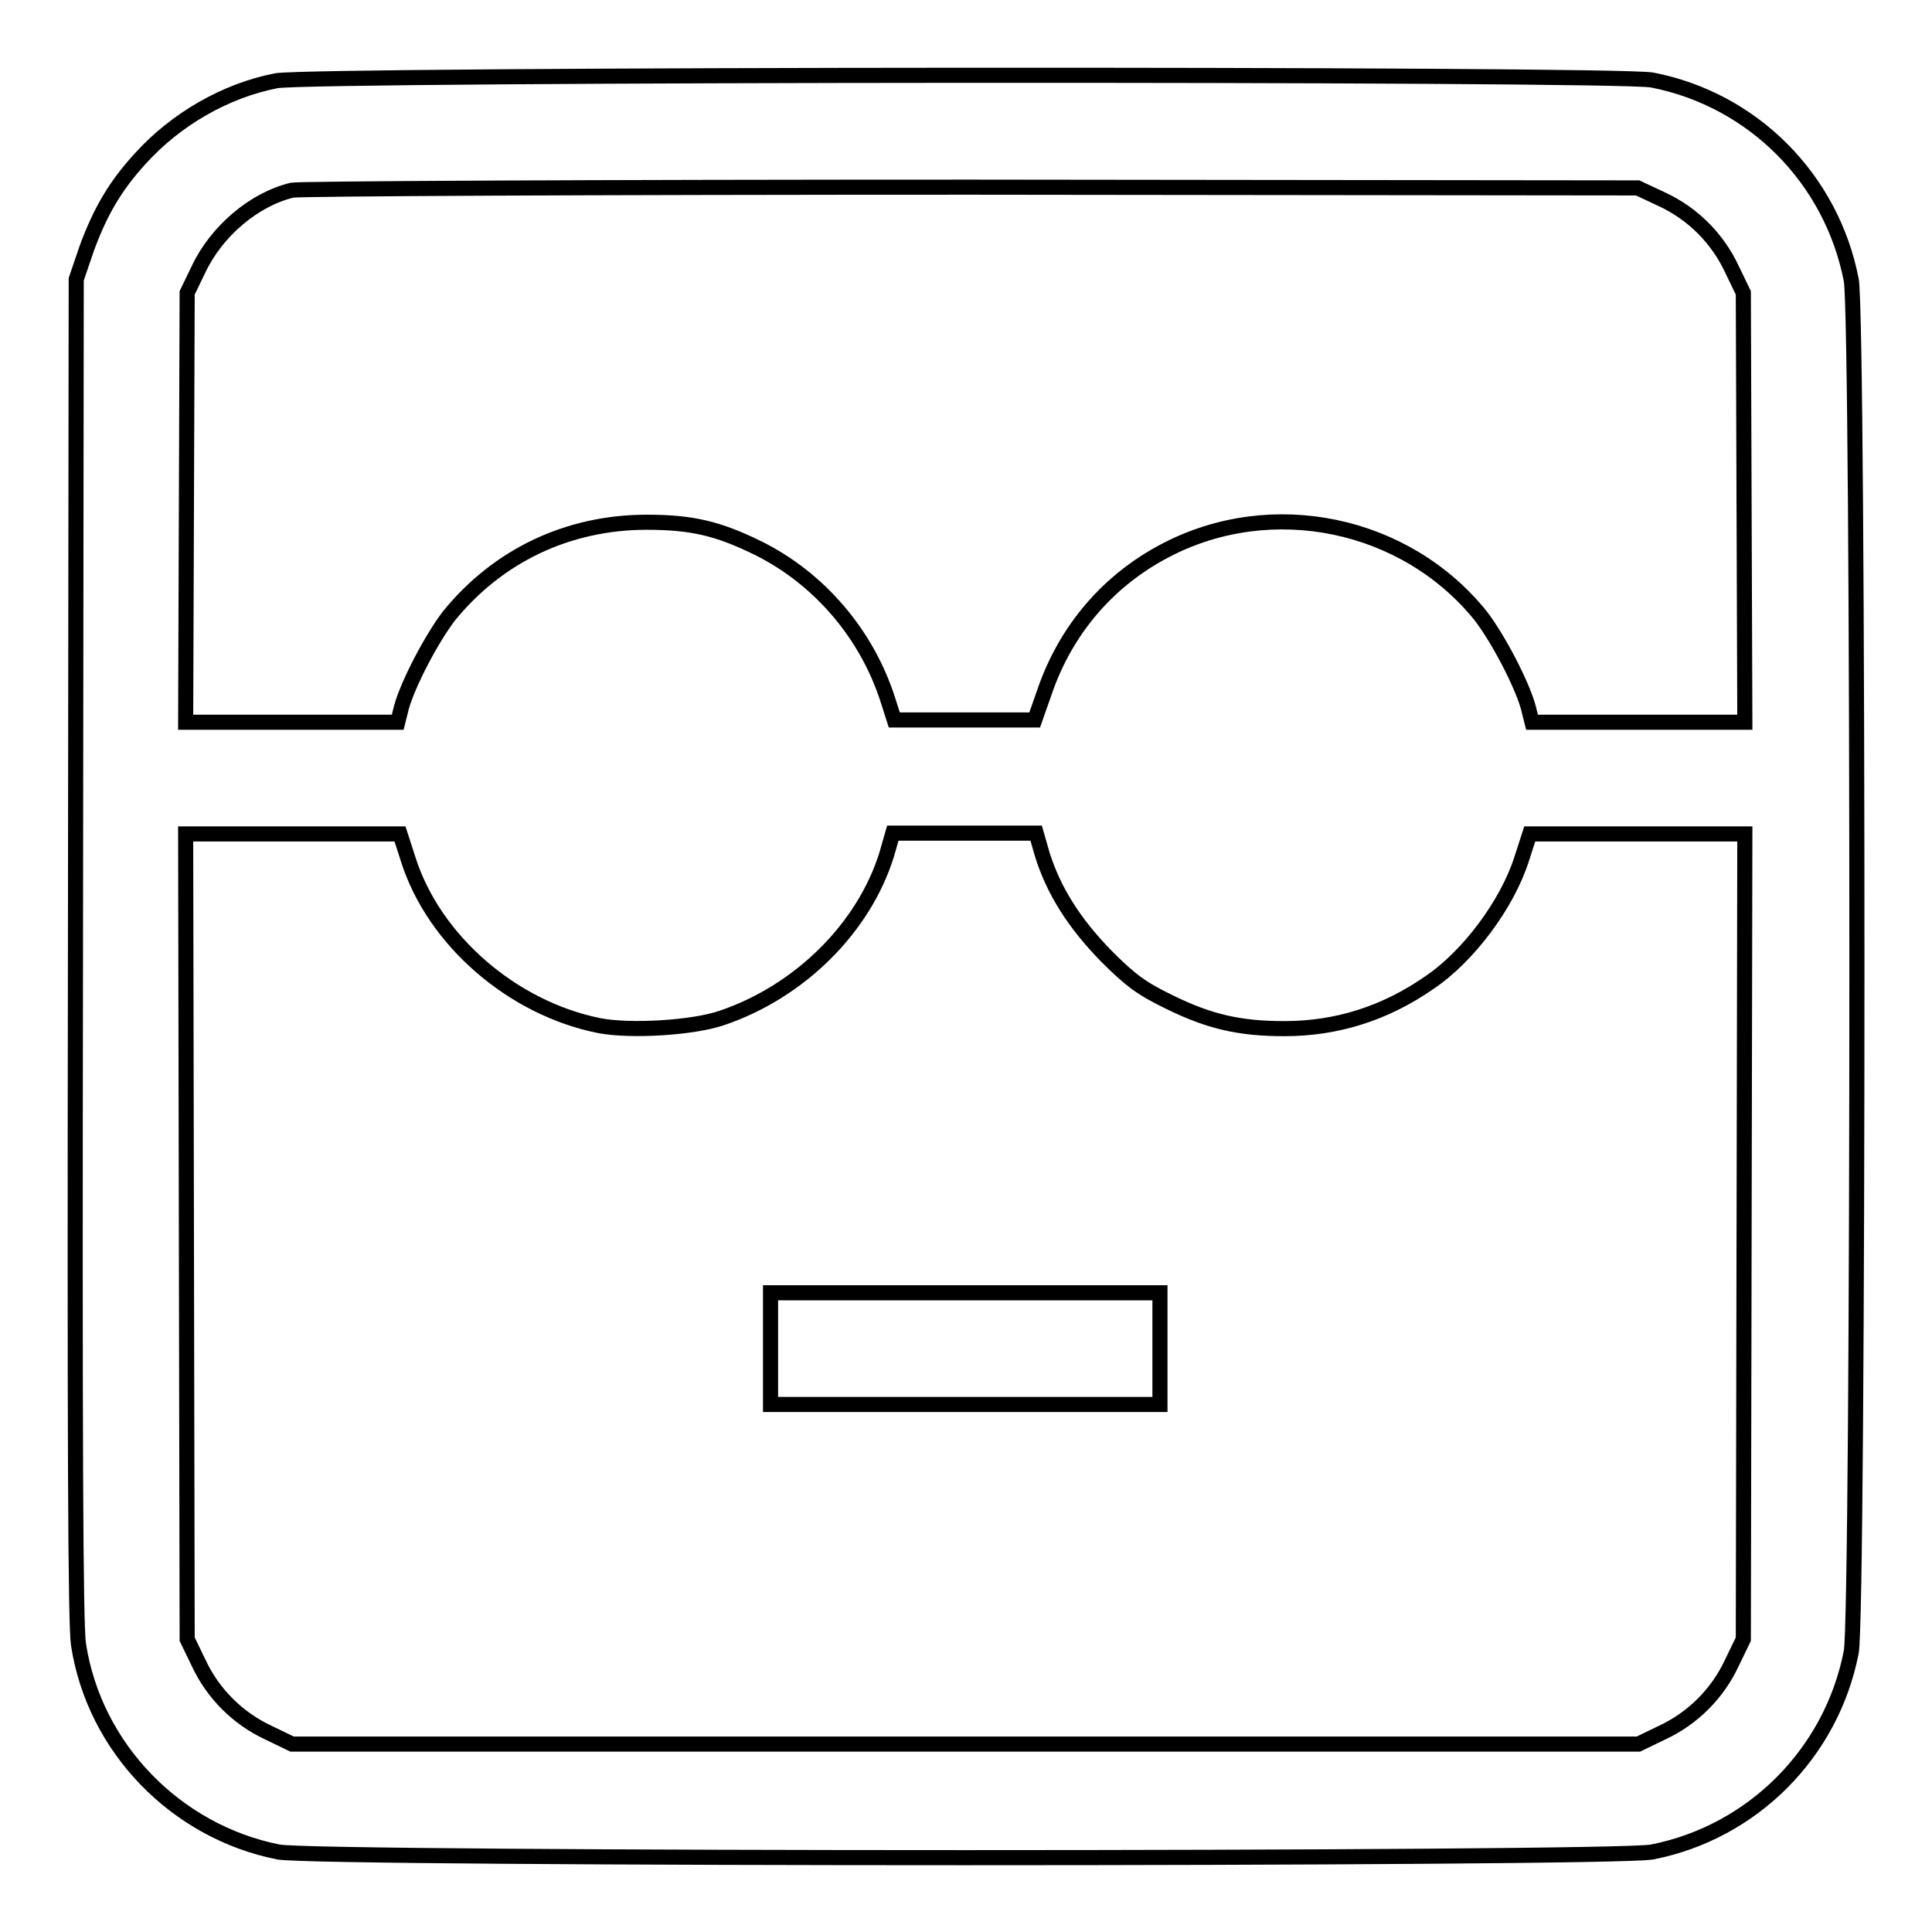 <?xml version="1.0" encoding="utf-8"?>
<!-- Svg Vector Icons : http://www.onlinewebfonts.com/icon -->
<!DOCTYPE svg PUBLIC "-//W3C//DTD SVG 1.1//EN" "http://www.w3.org/Graphics/SVG/1.1/DTD/svg11.dtd">
<svg version="1.1" xmlns="http://www.w3.org/2000/svg" xmlns:xlink="http://www.w3.org/1999/xlink" x="0px" y="0px" viewBox="0 0 256 256" enable-background="new 0 0 256 256" xml:space="preserve">
<g><g><g><path stroke-width="2" fill-opacity="0" stroke="#000000"  d="M36.6,10.7c-6.7,1.3-13.3,5.1-18,10.3c-3.3,3.6-5.3,7-7.1,11.9l-1.4,4.1L10,125.7c-0.1,65.4,0,89.6,0.4,92.2c2.1,13.7,12.9,24.8,26.5,27.5c5.2,1,176.8,1,182,0c13.3-2.6,23.8-13.1,26.4-26.5c1-5.1,1-176.7,0-181.8c-2.6-13.4-13-23.9-26.4-26.5C213.9,9.7,41.4,9.8,36.6,10.7z M220.2,26.4c4.1,1.9,7.4,5.2,9.3,9.3l1.5,3.1l0.1,28.4l0.1,28.5h-14.1h-14.1l-0.5-2c-0.9-3.2-4-9.1-6.3-12.1c-10-12.4-27.7-16-41.7-8.7c-7.7,4-13.3,10.6-16.1,18.8l-1.3,3.7h-9.3h-9.3l-0.8-2.5c-2.8-8.9-9.2-16.3-17.3-20.3c-5.3-2.6-8.8-3.4-14.7-3.4c-10.4,0-19.7,4.4-26.2,12.4c-2.3,3-5.4,8.9-6.3,12.1l-0.5,2H38.7H24.6l0.1-28.5l0.1-28.4l1.5-3.1c2.4-5.1,7.4-9.3,12.4-10.5c1-0.2,39.7-0.4,90-0.4l88.3,0.1L220.2,26.4z M54.1,113.9c3.4,10.7,13.8,19.7,25.3,22c4.1,0.8,12.4,0.3,16.2-1c10.4-3.5,18.9-12,21.9-21.7l0.8-2.8h9.5h9.5l0.8,2.8c1.5,4.8,4.2,9.1,8.5,13.5c3.3,3.3,4.7,4.3,8.4,6.1c5.3,2.6,9.3,3.5,15.2,3.5c6.9,0,13.3-2,19.2-6.1c5.2-3.5,10.3-10.4,12.2-16.3l1.1-3.4H217h14.2l-0.1,53.3l-0.1,53.4l-1.5,3.1c-1.9,4.1-5.2,7.4-9.3,9.3l-3.1,1.5h-89.2H38.7l-3.1-1.5c-4.1-1.9-7.4-5.2-9.3-9.3l-1.5-3.1l-0.1-53.4l-0.1-53.3h14.2H53L54.1,113.9z"/><path stroke-width="2" fill-opacity="0" stroke="#000000"  d="M102.1,178.7v7.4h25.8h25.8v-7.4v-7.4h-25.8h-25.8V178.7z"/></g></g></g>
</svg>